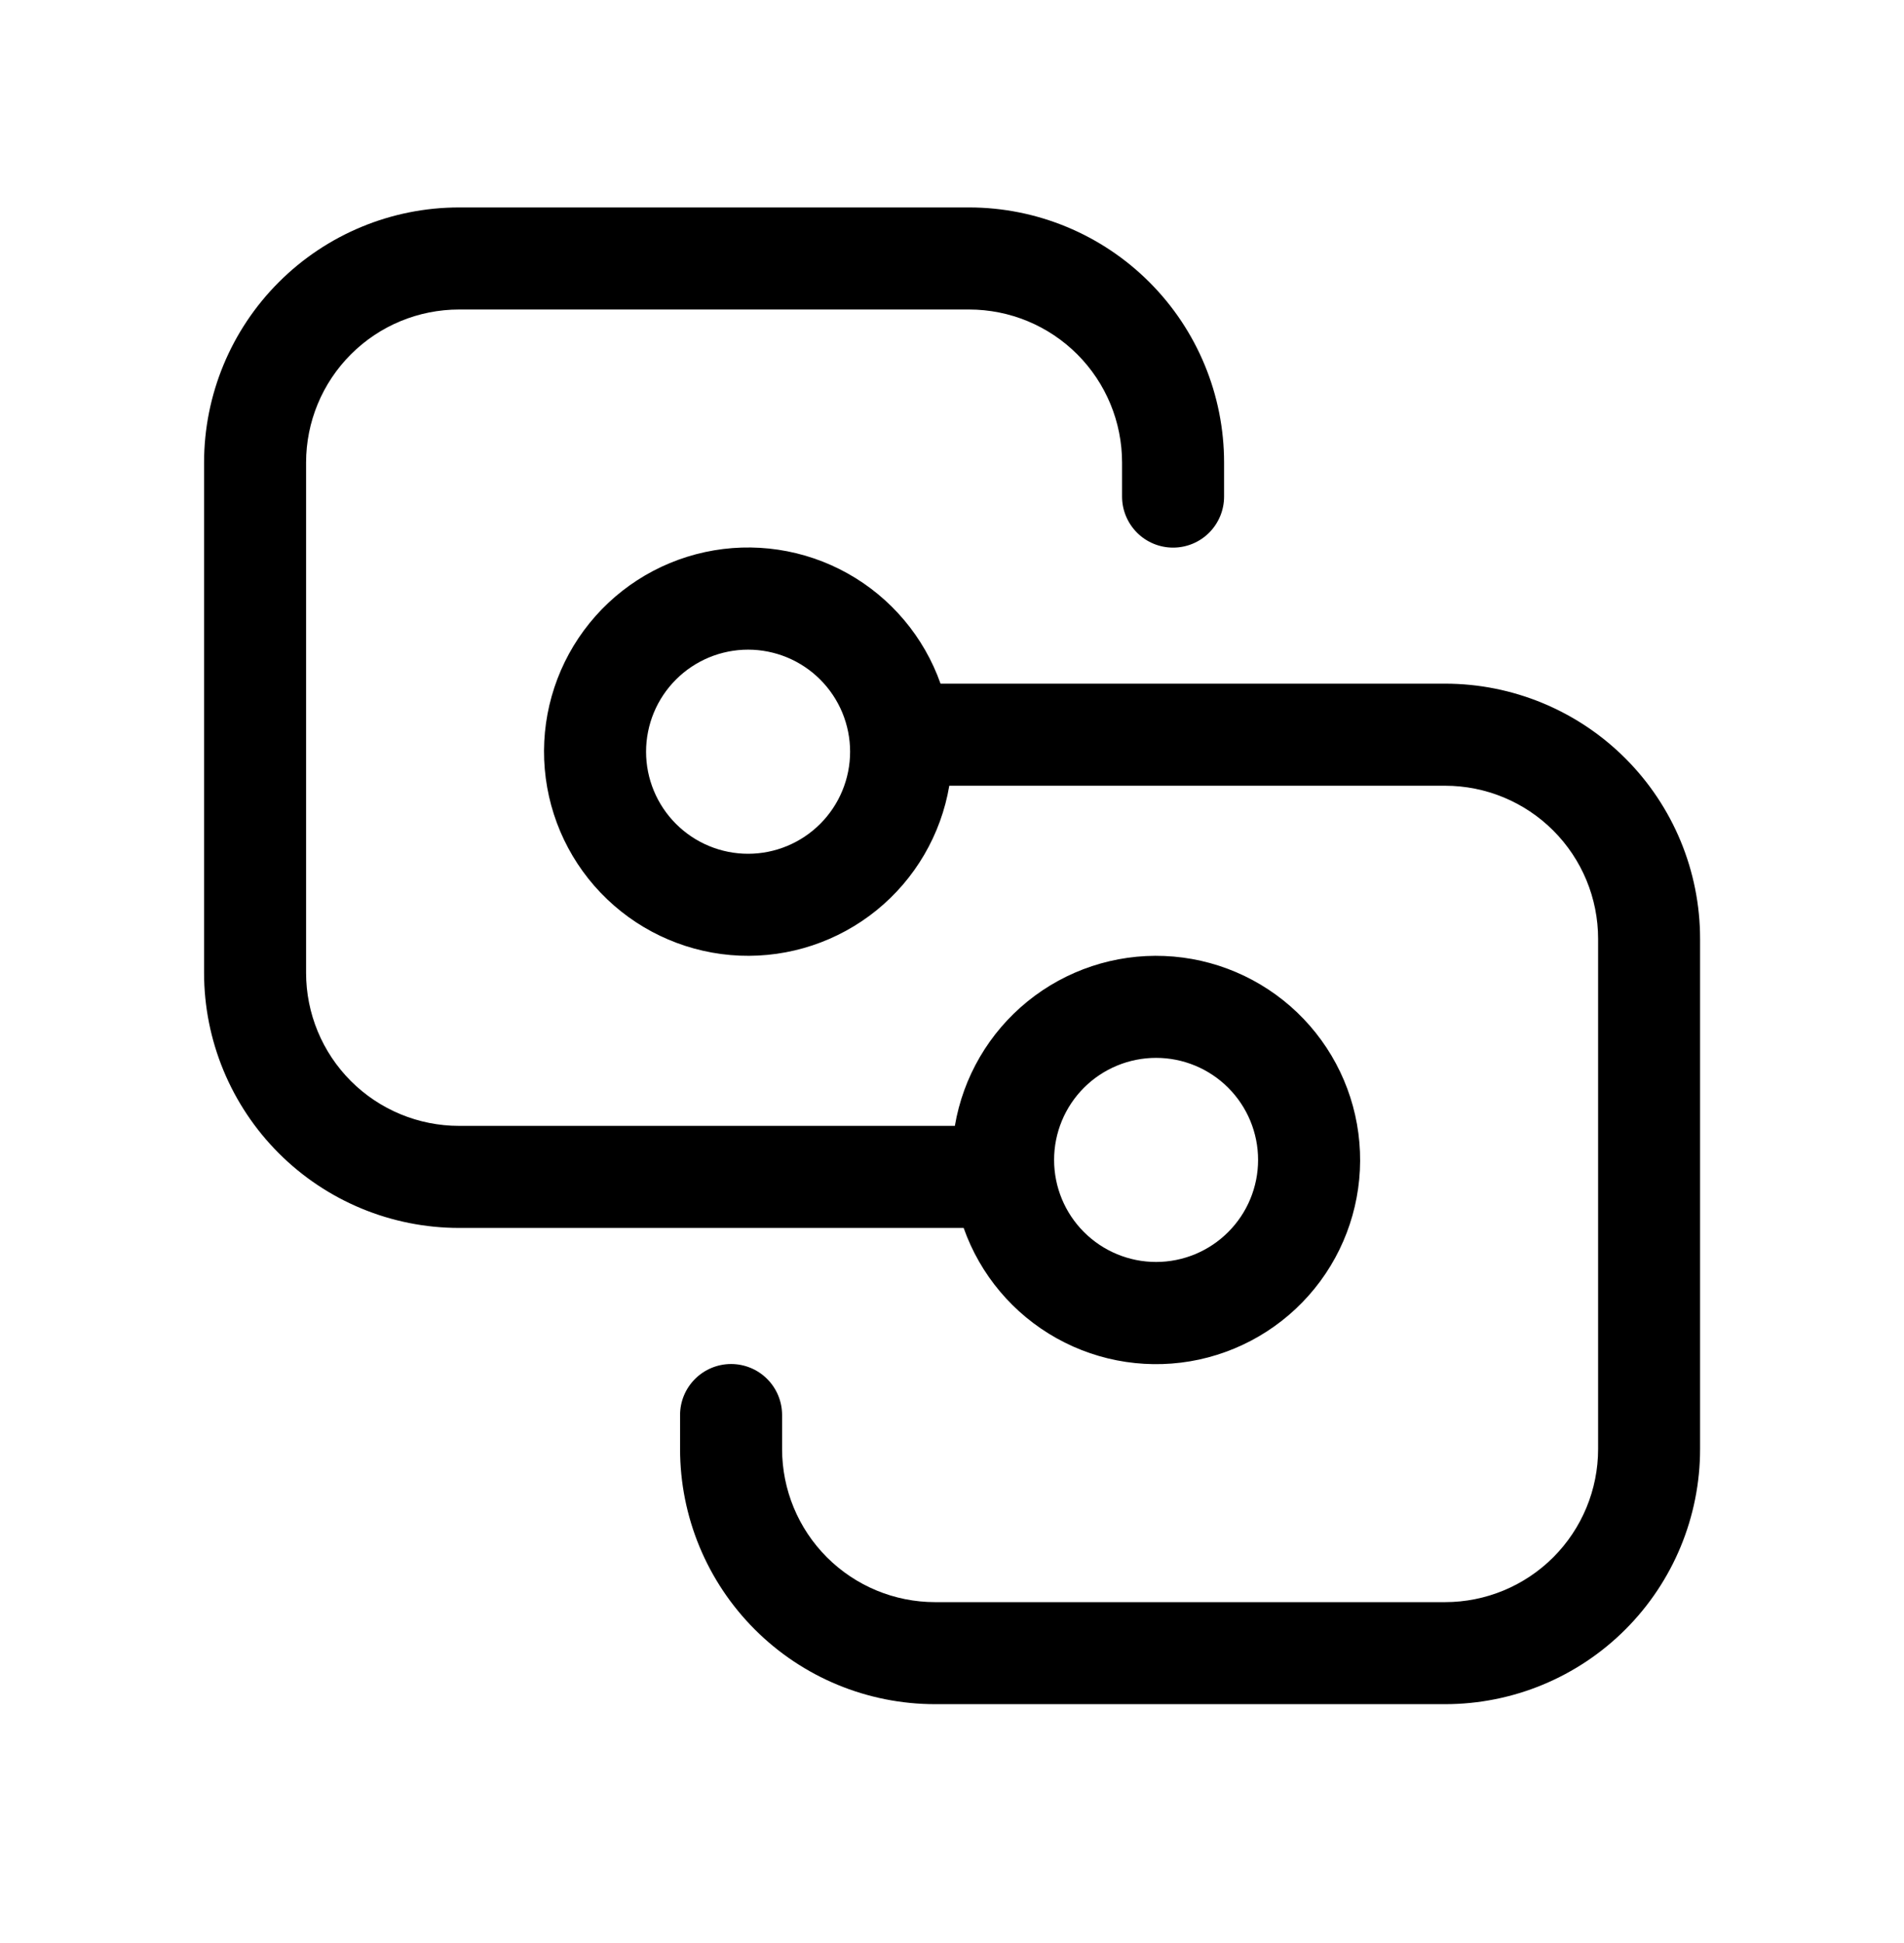 <svg width="50" height="51" viewBox="0 0 50 51" fill="none" xmlns="http://www.w3.org/2000/svg">
<path d="M12.056 5.445C10.28 5.445 8.577 6.151 7.321 7.407C6.065 8.662 5.359 10.366 5.359 12.142V25.535C5.359 27.311 6.065 29.014 7.321 30.27C8.577 31.526 10.28 32.231 12.056 32.231H25.306C25.74 33.461 26.607 34.49 27.746 35.126C28.884 35.762 30.215 35.961 31.49 35.686C32.764 35.41 33.895 34.68 34.67 33.631C35.444 32.583 35.81 31.287 35.698 29.988C35.587 28.689 35.005 27.475 34.063 26.574C33.12 25.673 31.881 25.146 30.579 25.093C29.276 25.039 27.998 25.463 26.985 26.284C25.972 27.105 25.293 28.267 25.075 29.552H12.056C10.99 29.552 9.968 29.129 9.215 28.376C8.461 27.622 8.038 26.6 8.038 25.535V12.142C8.038 11.076 8.461 10.054 9.215 9.301C9.968 8.547 10.99 8.124 12.056 8.124H25.449C26.514 8.124 27.536 8.547 28.29 9.301C29.043 10.054 29.466 11.076 29.466 12.142V13.035C29.466 13.39 29.608 13.73 29.859 13.982C30.11 14.233 30.451 14.374 30.806 14.374C31.161 14.374 31.502 14.233 31.753 13.982C32.004 13.73 32.145 13.39 32.145 13.035V12.142C32.145 10.366 31.44 8.662 30.184 7.407C28.928 6.151 27.225 5.445 25.449 5.445H12.056ZM30.359 27.767C31.07 27.767 31.751 28.049 32.253 28.551C32.756 29.054 33.038 29.735 33.038 30.445C33.038 31.156 32.756 31.837 32.253 32.339C31.751 32.842 31.07 33.124 30.359 33.124C29.649 33.124 28.968 32.842 28.465 32.339C27.963 31.837 27.681 31.156 27.681 30.445C27.681 29.735 27.963 29.054 28.465 28.551C28.968 28.049 29.649 27.767 30.359 27.767ZM24.929 20.624H37.949C39.014 20.624 40.036 21.047 40.79 21.801C41.543 22.554 41.967 23.576 41.967 24.642V38.035C41.967 39.1 41.543 40.122 40.79 40.876C40.036 41.629 39.014 42.053 37.949 42.053H24.556C23.49 42.053 22.468 41.629 21.715 40.876C20.961 40.122 20.538 39.1 20.538 38.035V37.142C20.538 36.786 20.397 36.446 20.146 36.195C19.895 35.944 19.554 35.803 19.199 35.803C18.843 35.803 18.503 35.944 18.252 36.195C18 36.446 17.859 36.786 17.859 37.142V38.035C17.859 39.811 18.565 41.514 19.821 42.77C21.076 44.026 22.78 44.731 24.556 44.731H37.949C39.725 44.731 41.428 44.026 42.684 42.77C43.94 41.514 44.645 39.811 44.645 38.035V24.642C44.645 22.866 43.94 21.163 42.684 19.907C41.428 18.651 39.725 17.945 37.949 17.945H24.699C24.265 16.716 23.397 15.687 22.259 15.051C21.12 14.415 19.789 14.216 18.515 14.491C17.24 14.766 16.11 15.496 15.335 16.545C14.56 17.594 14.194 18.889 14.306 20.188C14.418 21.487 14.999 22.701 15.942 23.602C16.884 24.503 18.123 25.03 19.426 25.084C20.729 25.137 22.006 24.713 23.019 23.893C24.032 23.072 24.711 21.91 24.929 20.624ZM16.966 19.731C16.966 19.379 17.036 19.031 17.17 18.706C17.305 18.381 17.502 18.086 17.751 17.837C18 17.588 18.295 17.391 18.62 17.256C18.945 17.122 19.293 17.052 19.645 17.052C19.997 17.052 20.345 17.122 20.67 17.256C20.995 17.391 21.29 17.588 21.539 17.837C21.788 18.086 21.985 18.381 22.12 18.706C22.254 19.031 22.324 19.379 22.324 19.731C22.324 20.441 22.041 21.123 21.539 21.625C21.037 22.127 20.355 22.41 19.645 22.41C18.935 22.41 18.253 22.127 17.751 21.625C17.249 21.123 16.966 20.441 16.966 19.731Z" fill="black"/>
</svg>
